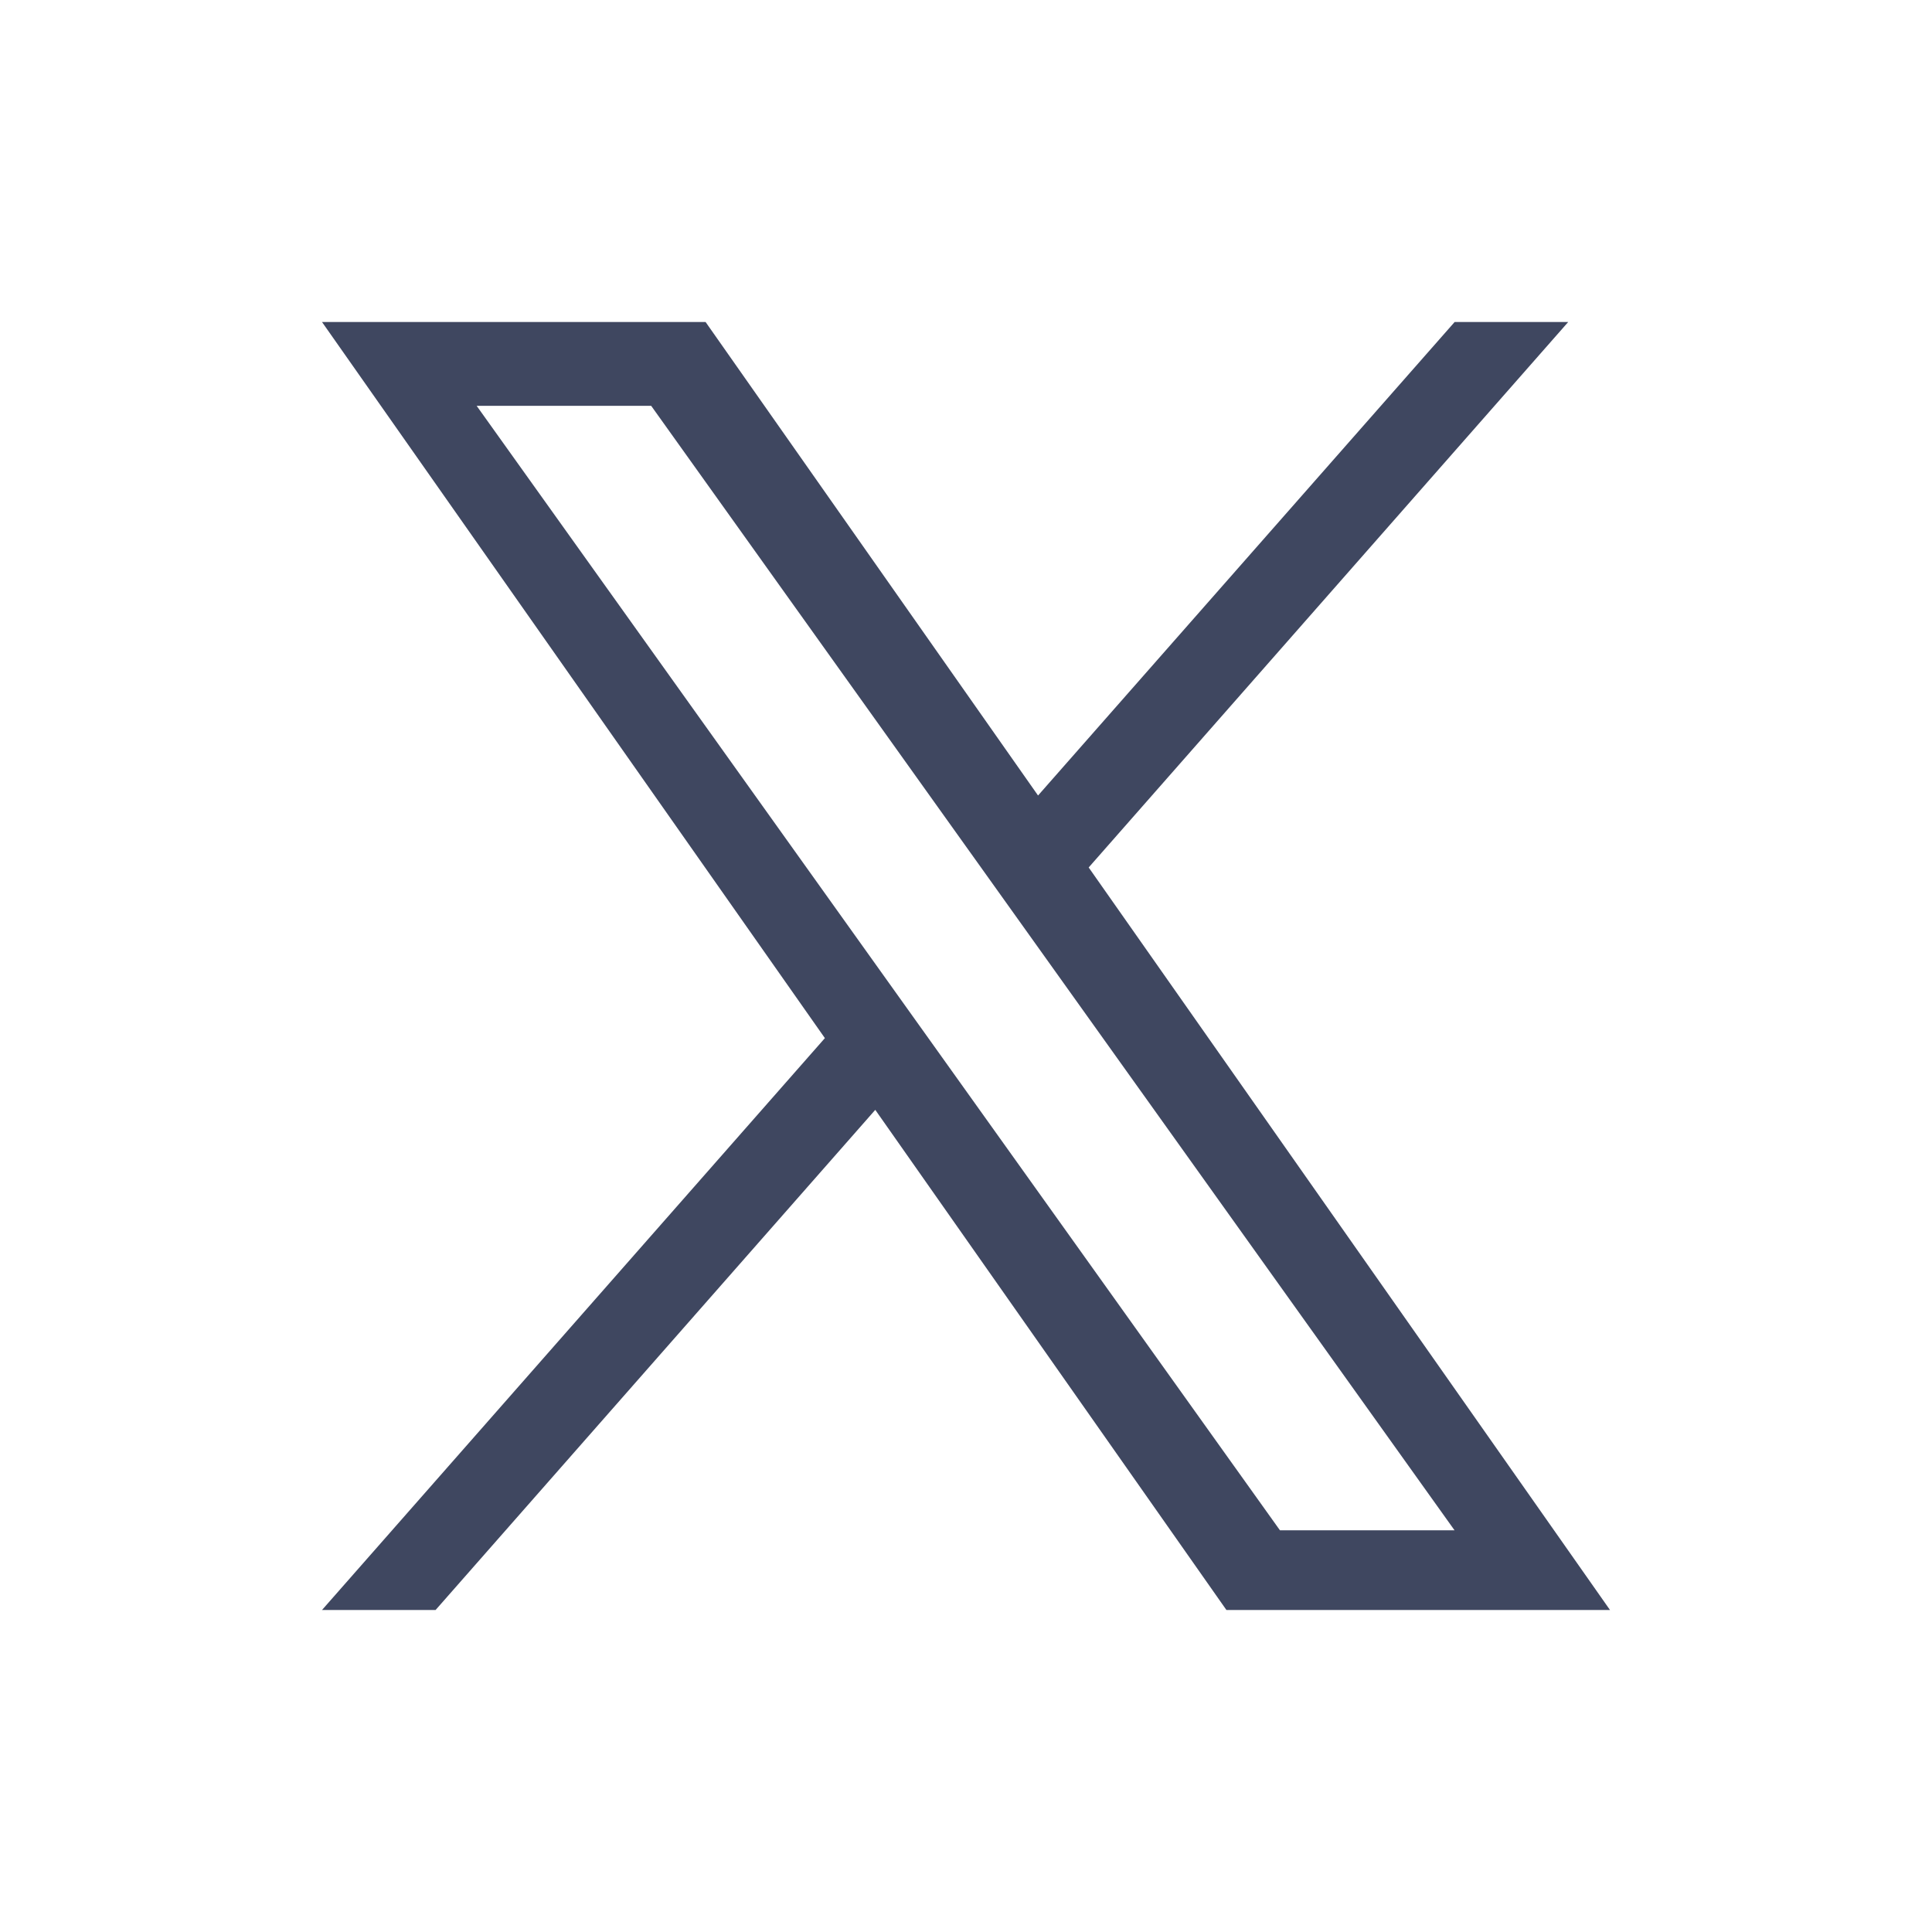 <svg width="24" height="24" viewBox="0 0 24 24" fill="none" xmlns="http://www.w3.org/2000/svg"><path d="M13.524 10.776L19.481 4H18.07L12.895 9.882L8.765 4H4L10.247 12.896L4 20H5.411L10.873 13.787L15.235 20H20M5.921 5.041H8.089L18.069 19.01H15.9" fill="#3F4760"/></svg>